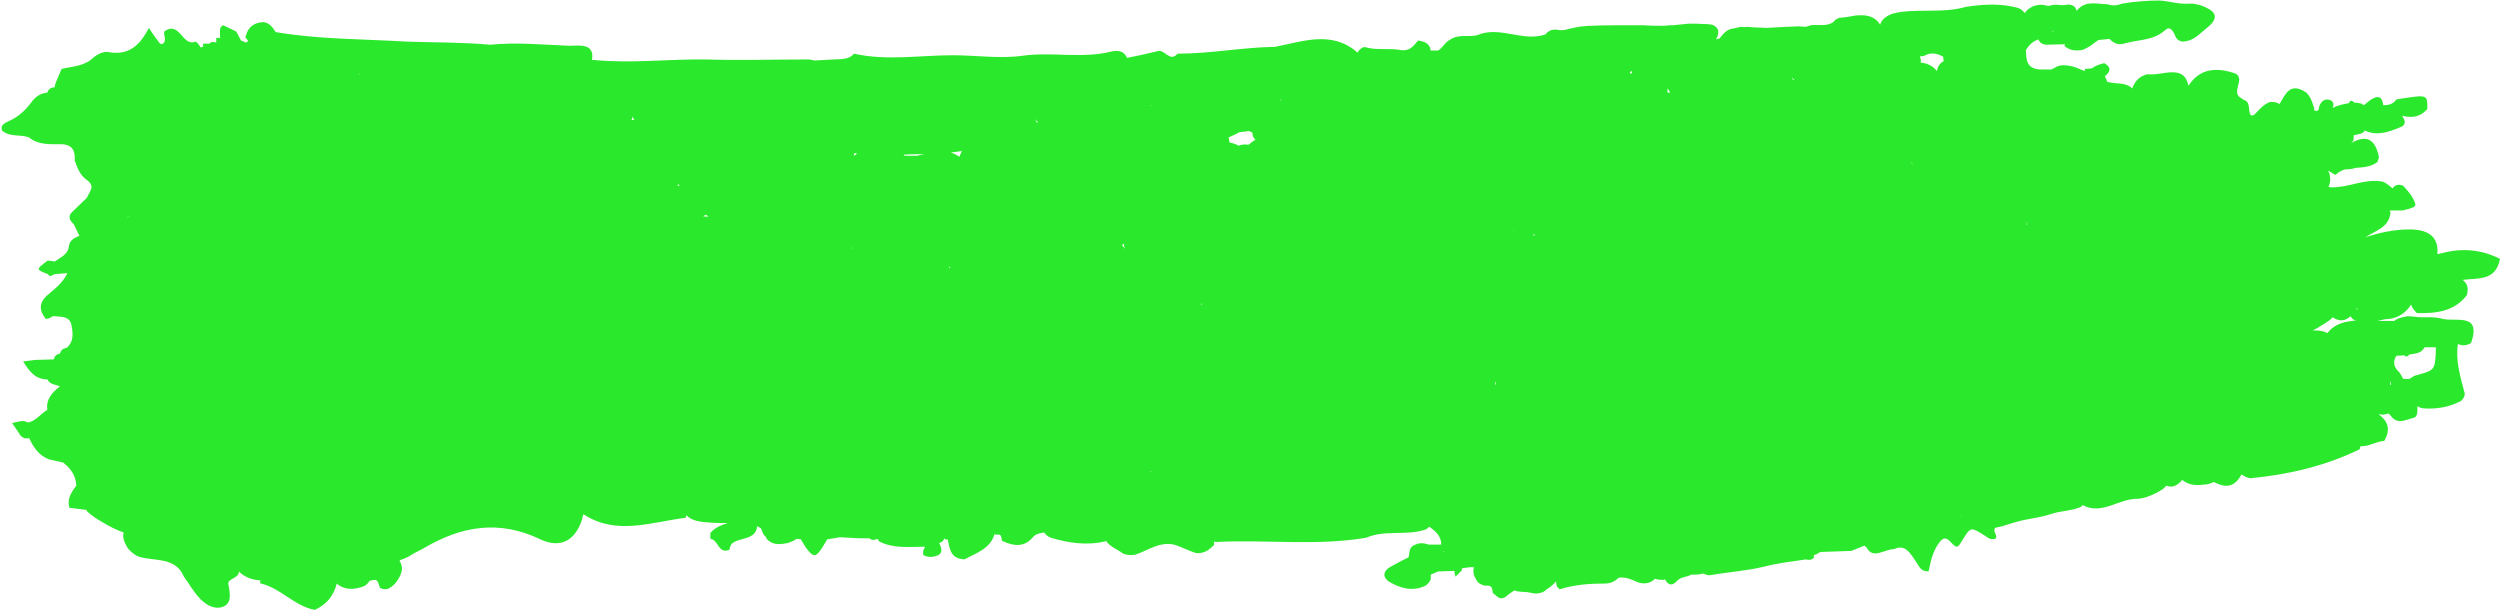 <?xml version="1.0" encoding="UTF-8" standalone="no"?><svg xmlns="http://www.w3.org/2000/svg" xmlns:xlink="http://www.w3.org/1999/xlink" fill="#000000" height="115.9" preserveAspectRatio="xMidYMid meet" version="1" viewBox="-0.4 0.1 475.1 115.9" width="475.1" zoomAndPan="magnify"><g id="change1_1"><path d="M474.7,49.3c-3.5-1.8-7.2-2.1-11-1.1c-0.3,0.1-0.6,0.1-0.9,0.2c0.3-3.6-2.1-4.7-5.3-4.7 c-2.9,0-5.7,0.6-8.4,1.5c2-1.3,4.6-1.9,4.8-4.8c-0.1-0.1-0.1-0.1-0.2-0.2c0,0,0.1,0,0.1,0c0,0,0-0.1,0-0.1c0.8,0,1.6,0,2.4,0 c2.7-0.7,2.8-0.7,1.9-2.4c-0.4-0.8-1.2-1.6-1.8-2.3c-1-0.4-1.6-0.1-2,0.5c-0.6-0.5-1.2-1-1.9-1.3c0,0-0.1,0-0.1,0 c-3.4-0.6-6.4,1.2-9.7,1.1v0c-0.2,0-0.3-0.1-0.5-0.1c0.4-0.8,0.4-1.6,0.2-2.5c-0.1-0.2-0.3-0.5-0.2-0.5c0,0,0.1,0,0.1,0 c0.6,0.4,1.2,0.8,1.3,0.7c0.5-0.5,1.1-0.8,1.7-1c0.7,0,1.5-0.1,2.1-0.3c1.5-0.1,2.9-0.2,4.1-1.1c0.1-0.3,0.2-0.6,0.3-0.9 c-0.6-3-2-4.6-5.3-2.7c0,0,0,0,0,0c0,0,0,0,0,0c0,0,0,0,0,0c0,0,0,0,0,0c0,0,0,0,0,0c0,0,0.4-0.4,0.4-0.4c0.1-0.3,0.1-0.7,0.1-1.1 c0.7-0.2,1.8-0.2,2.1-0.9c2.3,1.1,4.5,0.3,6.7-0.6c0.6-0.2,0.9-0.5,0.9-1.1c-0.1-0.4-0.3-0.8-0.5-1.1c1.7,0.4,3.3,0.4,4.8-1.3 c0-2.7,0-2.7-4.7-2c-0.4,0.1-0.8,0.1-1.2,0.2c-0.6,0.9-1.5,1.1-2.5,1.1c-0.1-1.1-0.5-2-1.9-1.3c-0.7,0.3-1.2,0.9-1.8,1.3 c-0.1-0.1-0.3-0.2-0.4-0.3c-0.4-0.1-0.9-0.2-1.4-0.2c0,0,0,0,0,0c-0.1-0.1-0.1-0.1-0.2-0.2c-0.4-0.3-0.7-0.1-0.8,0.3 c-1.1,0.2-2.1,0.4-3.1,0.9c0.2-0.5,0.3-1-0.3-1.4c-1-0.5-1.8,0-2.2,1c-0.1,0.2-0.1,0.5-0.2,0.8c-0.1,0.1-0.2,0.1-0.3,0.2 c-0.2-0.1-0.4-0.1-0.5-0.1c0-0.2,0-0.5-0.1-0.7c-0.3-1-0.6-1.9-1.4-2.7c-3.1-2.1-4,0.3-5.1,2.2c-0.5-0.4-1.2-0.5-1.9-0.4 c-1.2,0.5-2,1.5-2.9,2.4c-0.7,0.4-0.9,0-1-1.3c-0.1-1-0.4-1.4-1.2-1.6c0-0.1,0-0.1,0-0.1c-2.6-1.1,0.6-3.6-1.3-4.8 c-3.7-1.3-6.9-1-9,2.3c-0.9-4.3-5-1.8-7.8-2.2c-1.6,0.4-2.4,1.4-2.9,2.7c-1.2-1.2-3-0.8-4.5-1.2c-0.1,0-0.1,0-0.2,0 c-0.2-0.4-0.3-0.8-0.5-1.1c0,0,0,0,0,0h0c1.1-0.9,1.3-1.7-0.1-2.5c-0.9,0.2-1.7,0.5-2.4,1c-0.4,0-0.8,0.1-1.3,0.1c0,0.1,0,0.3,0,0.4 c-0.3-0.1-0.5-0.2-0.8-0.3c-1-0.5-2.1-0.8-3.2-0.8c-0.6,0-1.1,0.1-1.6,0.4c-0.2,0.2-0.5,0.2-0.7,0.4c-0.8,0-1.5,0-2.3,0c0,0,0,0,0,0 c0,0,0,0,0,0c-2.6-0.2-2.5-2-2.6-3.7c0.6-0.9,1.3-1.7,2.4-2c0.2,0.6,0.7,0.9,1.4,1c1.3,0,2.5-0.1,3.8-0.1c0.1-0.2,0.2-0.3,0.3-0.5 c0,0,0,0,0-0.1c-0.1,0.2-0.3,0.5-0.6,0.9c1,0.9,2.1,1,3.4,0.8c0.6-0.2,1.1-0.5,1.6-0.8c0.5-0.4,1-0.8,1.5-1.1c0,0,0,0,0,0 c0.7-0.1,1.4-0.1,2.1-0.2c0,0,0,0,0,0c0.7,0.8,1.7,1.2,2.7,0.9c2.6-0.8,5.6-0.5,7.9-2.6c1-0.9,1.6,0.4,2,1.4 c0.3,0.5,0.8,0.8,1.4,0.8c2-0.1,3.1-1.5,4.5-2.6c2.8-2.2,1.3-3.4-1.2-4.3c-0.5-0.1-1.1-0.3-1.6-0.3c-0.3,0-0.5,0-0.8,0 c-1.9,0.1-3.6-0.5-5.4-0.6c-2.4,0-4.8,0.2-7.2,0.6c-0.9,0.4-1.8,0.4-2.7,0.1c-2,0-4.2-0.8-5.8,1.2c0,0,0,0.1,0,0.1 c-0.2-0.4-0.3-0.8-0.7-1c-0.4-0.2-0.8-0.3-1.2-0.2c-0.6,0.1-1.2,0.1-1.8,0c-0.4,0-0.8,0-1.2,0.1c-0.6,0.3-1.2-0.1-1.8-0.1 c-0.5,0-0.9,0.1-1.4,0.2c-0.7,0.3-1.4,0.7-1.8,1.4c-0.3-0.4-0.7-0.8-1.3-1c-3.3-0.9-6.6-0.7-9.9-0.2c-4.1,1.2-8.4,0.4-12.5,1 c-0.6,0.1-1.2,0.2-1.7,0.4c-1,0.4-1.8,1-2.1,2c-0.7-1.2-1.9-1.8-3.5-1.8c-0.5,0-1,0-1.5,0.1c-0.9,0.2-1.9,0.3-2.8,0.4 c-0.5,0.2-0.8,0.4-1.1,0.8c-1.3,0.9-2.9,0.4-4.3,0.6c-0.3,0.1-0.6,0.2-0.9,0.3c-0.5,0-0.9-0.1-1.4-0.1c-0.8,0-1.6,0.1-2.4,0.1l0,0 c-1.2,0.1-2.5,0.1-3.7,0.2c-0.8,0-1.6-0.1-2.4-0.1c-0.4,0-0.8-0.1-1.3-0.1c-0.4,0.1-0.8,0-1.2,0c-0.4,0.1-0.9,0.2-1.3,0.3 c-1.3,0.1-2,1-2.7,1.9c0,0,0,0,0,0c-0.3,0.1-0.5,0.1-0.7,0.2c0.4-0.6,0.5-1.2,0.4-1.8c-0.2-0.5-0.6-0.8-1.1-1c-1-0.2-2-0.1-3-0.2 c-0.5,0-1,0-1.5,0c-1,0.1-2,0.2-3,0.3c-0.5,0-1,0-1.5,0.1c-1.3,0-2.7,0-4-0.1c-0.5,0-1.1,0-1.6,0c-0.8,0-1.7,0-2.5,0 c-1.9,0-3.8,0-5.7,0.1c-0.5,0-1.1,0-1.6,0.1c-0.5,0-1,0.1-1.5,0.2c-0.5,0.1-0.9,0.2-1.4,0.3c-0.6,0.2-1.3,0.3-1.9,0.2 c-0.4-0.1-0.9-0.1-1.3,0c-0.4,0.1-0.8,0.4-1.1,0.7c0,0,0,0.1,0,0.1c-4.3,1.6-8.8-1.7-13.1,0.2c-1.7,0.4-3.6-0.3-5.2,0.9 c-0.9,0.4-1.3,1.5-2.2,2c-0.5,0-0.9,0-1.4,0c0,0,0,0,0,0c-0.2-1.4-1.2-1.7-2.4-1.9c-0.9,1-1.5,2.1-3.4,1.8c-2.1-0.4-4.4,0.1-6.5-0.5 c-0.6-0.2-1.1,0.3-1.5,0.8c0,0,0,0,0,0c0,0,0,0,0,0c0,0.1-0.1,0.1-0.1,0.2c-4.9-4.3-10.4-2.1-15.7-1.1c-6.2,0.1-12.3,1.3-18.5,1.3 c-1.5,1.7-2.4-0.8-3.7-0.5c-2,0.5-3.9,0.9-5.9,1.3c-0.6-1.3-1.6-1.5-3-1.2c-5.6,1.4-11.2,0-16.9,0.8c-4.3,0.6-8.8-0.1-13.2-0.1 c-6.3,0-12.6,1.1-18.8-0.3c-1,1.2-2.5,1-3.9,1.1c-1.2,0.1-2.4,0.1-3.6,0.2c-0.4-0.1-0.8-0.2-1.2-0.2c-6.5,0-13,0.2-19.5,0 c-7.1-0.1-14.1,0.8-21.2,0.1c-0.1,0-0.2,0-0.4,0c0.6-3.3-2.6-2.7-4.3-2.7c-5-0.2-10-0.7-15.1-0.2C87.3,8.1,82,8.2,76.7,8 C68.5,7.5,60.2,7.6,52,6.2c-0.6-0.9-1.2-1.8-2.4-1.9c-1.8,0.1-2.9,1-3.3,2.7c-0.4,0.4,1.1,0.8,0,1.2c-0.3-0.2-0.6-0.3-0.9-0.4 c-0.3-0.6-0.6-1.1-0.9-1.7c-0.8-0.4-1.6-0.8-2.5-1.2c-0.4,0.2-0.6,0.5-0.6,1c0,0.4,0,0.8,0,1.2c0,0,0.1,0.1,0.1,0.2 c-0.3,0-0.5,0-0.8,0c0,0.3,0,0.5,0,0.8c-0.1,0-0.2,0-0.2,0.1c0,0,0,0,0,0c-0.1,0-0.1-0.1-0.2-0.1c-0.3-0.1-0.6,0-0.9,0.3 c-0.4,0-0.8,0-1.2,0c0,0.2,0,0.4,0,0.6c0,0-0.1,0-0.1,0c-0.1,0-0.2,0.1-0.4,0.1c-0.2-0.4-0.5-0.8-0.9-1.1c-2.6,1.1-3-4.1-6-1.9 c0,0.2,0,0.4,0,0.6C31,7.3,31,8,30.7,8.3c-0.6,0.5-0.9-0.2-1.2-0.6c-0.5-0.6-0.9-1.2-1.6-2.3c-1.7,3.3-3.8,5.3-7.7,4.6 c-0.8-0.2-2.1,0.4-2.8,1c-1.7,1.7-4,1.7-6.1,2.2c-0.4,0.9-0.7,1.7-1.1,2.6c-0.1,0.3-0.2,0.6-0.2,0.9c-0.7,0-1.2,0.3-1.4,1 c-1.3,0.1-2.3,0.8-3,1.8c-1.2,1.6-2.6,2.9-4.5,3.7c-0.6,0.3-1.5,0.7-1.1,1.7c1.4,1.3,3.4,0.7,5.1,1.3c1.8,1.5,4.1,1.3,6.2,1.3 c2.2,0.1,2.6,1.4,2.5,3.1c0,0,0,0,0,0c0.5,1.4,1,2.8,2.3,3.7c1.7,1.2,0.5,2.2,0,3.4c-0.9,0.9-1.9,1.8-2.8,2.7 c-0.9,0.9-0.4,1.6,0.3,2.3c0.4,0.7,0.7,1.5,1.1,2.2c0,0,0,0,0,0c-1,0.4-1.9,0.9-2,2c-0.2,1.6-1.6,2.1-2.7,2.9 c-0.4-0.1-0.9-0.1-1.3-0.2c-2.3,1.7-2.3,1.7,0,2.6c0.1,0.1,0.3,0.4,0.4,0.4c0.3-0.1,0.6-0.3,0.9-0.4c0,0,0,0,0,0 c0.8-0.1,1.6-0.1,2.4-0.2c-0.8,1.8-2.4,3-3.8,4.2c-1.6,1.4-1.6,2.9-0.3,4.5c0.5,0,0.9-0.2,1.3-0.5c0.5,0,1,0,1.6,0.1 c1.1,0.1,1.8,0.5,2,1.7c0.3,1.6,0.4,3-0.9,4.2c-0.7,0.1-1.1,0.4-1.3,1.1c-0.7,0.1-1,0.5-1.2,1.1c-1.2,0-2.4,0.1-3.6,0.1 c-0.7,0.1-1.5,0.2-2.2,0.3c1.1,1.7,2.2,3.4,4.6,3.4c0.5,1,1.6,1,2.4,1.3c-1.5,1.2-2.7,2.5-2.4,4.5c-1.3,0.7-2.1,2.1-3.7,2.4 C4,79.8,3,80.3,1.9,80.5c0.4,0.6,0.8,1.2,1.3,1.9c0.2,0.5,0.6,0.8,1.1,1c0.3,0,0.6,0,0.9,0c0,0.1,0.1,0.2,0.1,0.3 c0.8,1.6,1.8,3,3.6,3.7c0.9,0.2,1.8,0.4,2.7,0.6c1.4,1.1,2.4,2.4,2.5,4.4c-1,1.3-1.8,2.6-1.3,4.2c1.1,0.1,2.1,0.3,3.2,0.4 c0.1,0.2,0.2,0.4,0.4,0.5c0.8,0.7,1.7,1.3,2.6,1.8c1.3,0.8,2.7,1.5,4.1,2c-0.3,1,0.2,2,0.8,3c0.6,0.7,1.3,1.3,2.1,1.6 c3,0.9,6.9,0,8.5,3.7c0.3,0.5,0.6,0.9,0.9,1.3c0.4,0.7,0.9,1.3,1.3,1.9c1.2,1.6,3,3.2,5,2.7c2.1-0.6,1.6-2.6,1.3-4.4 c-0.2-1.1,2-1,2-2.4c1.1,1.1,2.5,1.6,4.1,1.7c-0.1,0.3-0.1,0.6,0.1,0.6c3.8,0.9,6.4,4.3,10.2,5c2.3-1,3.6-2.7,4.2-5 c1.5,1.3,3.3,1.2,5.2,0.5c0.5-0.3,0.8-0.6,1-1c1.5-0.4,1.5-0.3,2,1.3c1.2,0.7,2,0,2.8-0.7c0.7-0.8,1.2-1.7,1.4-2.8 c0-0.5-0.1-1-0.4-1.5c0,0-0.1,0-0.1,0c0.1-0.1,0.1-0.2,0.1-0.3c0.1,0,0.1,0,0.2,0c0.8-0.3,1.5-0.6,2.2-1.1c0.7-0.4,1.4-0.7,2.1-1.1 c7.1-4.2,14.3-5.5,22.2-1.7c2.5,1.2,5.2,1.1,6.9-1.6c0.6-0.9,1-1.9,1.2-3c0,0,0,0,0-0.1c0.1,0,0.1,0,0.2,0c6.2,4,12.8,1.4,19.3,0.6 c0.1-0.2,0.1-0.4,0.1-0.5c1.2,1.2,2.9,1.3,4.5,1.4c1.1,0.1,2.2,0.1,3.4,0.1c-1.2,0.4-2.4,0.8-3.3,1.9c0,0.4,0,0.7,0,1.1c0,0,0,0,0,0 c1.6,0.2,1.4,2.9,3.6,2.1c0.1-0.4,0.2-0.8,0.4-1.1c1.4-1.4,4.6-0.6,4.9-3.4c0.3,0.2,0.7,0.3,0.8,0.6c0.2,0.6,0.4,1.1,0.9,1.5 c0,0.1,0,0.2,0.1,0.3c0.6,0.7,1.4,1,2.3,1c0.6,0,1.2-0.1,1.7-0.2c0.6-0.2,1.1-0.4,1.7-0.8c0.3,0,0.6,0.1,0.8,0.1 c0.3,0.5,0.6,1,0.9,1.5c1.5,2,1.9,2,3.2,0c0.3-0.5,0.6-1,0.9-1.5c0,0,0,0,0,0c0.8-0.1,1.6-0.3,2.4-0.4c1.2,0.1,2.5,0.1,3.7,0.2 c0.6,0,1.3,0,1.9,0c0.2,0.1,0.3,0.2,0.5,0.3c0.4,0,0.7,0,1-0.2c0.2,0.2,0.3,0.3,0.4,0.5c2.7,1.4,5.7,1,8.6,1c0,0,0.1,0,0.1,0 c-0.1,0.2-0.2,0.4-0.3,0.6c-0.1,0.3-0.1,0.9,0,1c0.9,0.5,1.9,0.4,2.8,0c0.6-0.3,0.7-0.9,0.5-1.5c-0.1-0.3-0.2-0.6-0.3-0.8 c0.2-0.1,0.4-0.2,0.6-0.3c0.2-0.2,0.3-0.4,0.3-0.6c0.2,0.2,0.4,0.3,0.7,0.2c0.4,1.8,0.5,3.7,3.2,3.8c2.2-1.2,4.9-2,5.7-4.8 c0,0,0.1,0,0.1,0.1c0.2,0,0.4,0,0.6,0c1,0,0.3,1.2,1,1.3c2,0.9,3.9,1.1,5.5-0.7c0.6-0.8,1.5-0.9,2.3-1c0,0,0,0,0,0.1 c0.3,0.4,0.7,0.7,1.2,0.9c3.4,1,6.8,1.5,10.3,0.7c0.1,0,0.1-0.1,0.2-0.1c0.7,1.1,2.2,1.6,3.2,2.4c0.8,0.3,1.6,0.4,2.4,0.2 c2.4-0.8,4.5-2.5,7.3-1.9c0.7,0.2,1.4,0.5,2.1,0.8c0.7,0.3,1.4,0.6,2.1,0.8c0.8,0.1,1.5-0.1,2.2-0.5c0.4-0.3,0.8-0.6,1.2-1 c0-0.2,0-0.5,0-0.7c0.1,0,0.2,0.1,0.4,0.1c9.5-0.5,19,0.8,28.5-0.8c3.7-1.6,7.8-0.3,11.4-1.6c0.2-0.1,0.4-0.3,0.6-0.5 c1.2,0.8,2.3,1.8,2.3,3.4c-0.8,0-1.6,0-2.4,0c-0.8-0.3-1.7-0.4-2.5,0c-1.3,0.4-1.1,1.5-1.3,2.4c0,0,0,0,0,0 c-1.2,0.6-2.4,1.2-3.6,1.9c-1.1,0.7-1.5,1.7-0.2,2.7c2.2,1.3,4.5,2,7,0.8c0.4-0.3,0.8-0.7,1-1.2c0-0.3,0-0.5,0-0.8c0,0,0,0,0-0.1 c0.5-0.2,0.9-0.4,1.4-0.6l0,0c1,0,2-0.1,3.1-0.1c0,0,0,0,0,0c0,0,0,0,0,0c0,0.4,0.1,0.7,0.2,1.1c0.4-0.4,0.8-0.8,1.2-1.2 c0,0,0,0,0,0c0-0.1,0-0.3,0-0.4c0.5-0.1,1-0.1,1.5-0.2c0.3,0,0.5,0,0.8,0c-0.3,1,0.1,2,0.8,2.9c0.4,0.3,0.8,0.5,1.3,0.6 c0.6,0,1.3-0.1,1.4,0.8c0,0.2,0.1,0.4,0.1,0.6c0.2,0.1,0.3,0.3,0.5,0.4l0,0c0.8,0.8,1.5,0.8,2.3,0c0.4-0.3,0.8-0.6,1.3-0.9 c0.9,0.4,1.9,0.2,2.8,0.4c0.5,0.1,0.9,0.2,1.4,0.2c0.7-0.1,1.4-0.2,1.9-0.8l0,0c0.7-0.4,1.3-0.9,1.8-1.5c0,0.3,0.1,0.7,0.2,1 c0.2,0.2,0.3,0.3,0.5,0.5c2.8-0.9,5.7-1.1,8.6-1.1c1,0,1.9-0.4,2.6-1.1c0,0,0,0,0,0c1.3-0.2,2.4,0.3,3.5,0.8 c1.3,0.5,2.5,0.3,3.4-0.6c0,0,0.1,0,0.1,0c0.5,0.2,1,0.2,1.5,0.2c0.1,0,0.2,0,0.3-0.1c0.5,0.9,1.2,1.5,2.3,0.3 c0.7-0.8,1.9-0.7,2.7-1.2c0.3,0,0.6,0,0.9,0c0.5,0,0.9-0.1,1.4-0.2c0.5,0.2,0.9,0.4,1.4,0.3c3.4-0.6,6.8-0.8,10.1-1.6 c2.7-0.7,5.4-1,8.1-1.4c0,0.1,0.2,0.1,0.5,0.1c0.3,0,0.6-0.1,0.9-0.4l0-0.5c0.1-0.1,0.3-0.1,0.4-0.1c0.3-0.2,0.6-0.4,0.9-0.5 c1.9-0.1,3.9-0.1,5.8-0.2c0.8-0.3,1.7-0.7,2.5-1c0.1,0.1,0.2,0.2,0.4,0.3c0.6,1.1,1.3,1.5,3,0.9c0.7-0.2,1.2-0.4,1.7-0.5 c0.4,0,0.8-0.1,1.2-0.3c1.6-0.2,2.2,0.6,3.8,3.1c0.4,0.6,0.7,1.4,2.1,1.4c0.4-1.9,0.8-4,2.2-5.7c0.6-0.7,1.1-0.8,1.9,0 c1.3,1.4,1.4,1.3,2.3-0.2c1.6-2.6,1.6-2.6,4.3-0.9c0.3,0.2,0.7,0.5,1,0.6c1,0.2,1.5,0,0.9-1.2c-0.2-0.4-0.1-0.7,0.1-0.9 c0.4-0.1,0.9-0.2,1.3-0.3c1.3-0.4,2.5-0.8,3.8-1.1c1.8-0.4,3.7-0.6,5.4-1.2c1.8-0.6,3.9-0.6,5.6-1.3c0.2-0.1,0.3-0.2,0.5-0.4 c3.7,2,7-1.4,10.6-1.2c0.6-0.1,1.2-0.2,1.7-0.4c1.1-0.4,2.1-0.9,3-1.5c0.2-0.2,0.4-0.4,0.6-0.6c1.2,0.5,2.2-0.1,3-1.1 c1.2,1,2.6,1.1,4.1,0.9c0.7,0,1.3-0.2,1.9-0.5c2.1,1.1,3.9,1.2,5.3-1.5c0,0,0,0.1,0,0.1c0.5,0.3,1,0.6,1.6,0.7 c7.3-0.7,14.2-2.3,20.8-5.5c0.1-0.2,0.1-0.4,0.2-0.6c1.6,0.1,2.9-0.9,4.5-1c1.4-2.4,0.5-3.9-1.1-5.1c0.5,0.1,1,0.2,1.4,0 c0.2,0,0.3-0.1,0.5-0.1c0.2,0.1,0.3,0.3,0.5,0.5c1.3,1.7,2.9,0.6,4.3,0.3c0.8-0.2,0.7-1.3,0.7-2.2c0.3,0.2,0.6,0.3,1,0.4 c2.6,0.2,5-0.2,7.3-1.4c0.4-0.4,0.7-0.8,0.7-1.4c-0.8-3.1-1.8-6.2-1.3-9.4c0,0-0.1-0.1-0.1-0.1c0.9,0.5,1.7,0.4,2.6-0.1 c2.1-6.1-3.3-3.8-5.8-4.7c-0.6-0.1-1.2-0.2-1.8-0.2c-0.6,0-1.2,0-1.8,0c-0.9,0-1.8-0.2-2.7-0.2c-0.9,0.2-1.8,0.3-2.5,0.9 c0,0-0.1,0-0.1,0c-0.6,0-1.3,0-1.9,0c-0.4,0-0.8,0-1.2,0c0.8-0.2,1.6-0.4,2.4-0.4c1.8-0.3,3.1-1.3,4-2.7c0.2,0.6,0.6,1.1,1.1,1.6 c3.7,0.1,7.1-0.3,9.5-3.4c0.4-1.5,0-2.3-0.8-2.9C470.4,52.9,473.9,53.6,474.7,49.3z M389.8,5.9c0,0.1,0,0.1,0,0.2c0,0-0.1,0-0.1,0 c0,0,0,0,0,0h0h0c0,0,0,0-0.1,0C389.7,6,389.8,5.9,389.8,5.9z M23.7,41.5C23.7,41.5,23.7,41.4,23.7,41.5c0.1-0.1,0.1-0.1,0.2-0.1 C23.8,41.5,23.7,41.5,23.7,41.5z M23.7,41.4C23.7,41.4,23.6,41.4,23.7,41.4c0.1-0.1,0.3-0.2,0.5-0.2C24,41.3,23.8,41.3,23.7,41.4z M24.8,41.4C24.8,41.4,24.8,41.4,24.8,41.4C24.8,41.4,24.9,41.4,24.8,41.4C24.9,41.5,24.8,41.4,24.8,41.4z M67.7,14.2 c0.1,0,0.1-0.1,0.2-0.1c0,0,0,0.1,0.1,0.1C67.9,14.2,67.8,14.2,67.7,14.2z M75.5,98.9C75.5,98.9,75.5,98.9,75.5,98.9 C75.5,98.9,75.5,98.9,75.5,98.9C75.5,98.9,75.5,98.9,75.5,98.9z M87.8,36.8C87.8,36.8,87.8,36.7,87.8,36.8 C87.8,36.7,87.8,36.7,87.8,36.8C87.8,36.7,87.8,36.7,87.8,36.8C87.8,36.8,87.8,36.8,87.8,36.8z M115.9,29.4 C115.8,29.4,115.8,29.4,115.9,29.4c-0.1-0.1,0-0.1,0-0.1C115.9,29.3,115.9,29.3,115.9,29.4C115.9,29.4,115.9,29.4,115.9,29.4z M119.6,22.9C119.6,22.9,119.6,22.9,119.6,22.9c0.1-0.2,0.2-0.4,0.2-0.6c0,0-0.1,0-0.1,0c0,0,0-0.1,0-0.1c0,0,0.1,0,0.1,0.1 c0.1,0.2,0.2,0.4,0.4,0.5C120,22.9,119.8,22.9,119.6,22.9z M122.3,26.3C122.3,26.3,122.3,26.3,122.3,26.3 C122.3,26.3,122.3,26.3,122.3,26.3C122.3,26.3,122.3,26.3,122.3,26.3C122.3,26.3,122.3,26.3,122.3,26.3z M123.4,37.8 C123.4,37.8,123.4,37.8,123.4,37.8C123.5,37.8,123.5,37.8,123.4,37.8C123.5,37.8,123.5,37.8,123.4,37.8 C123.5,37.8,123.5,37.8,123.4,37.8C123.5,37.9,123.5,37.9,123.4,37.8C123.5,37.9,123.4,37.9,123.4,37.8z M123.5,39.1 C123.5,39.1,123.5,39.1,123.5,39.1C123.5,39.1,123.5,39.1,123.5,39.1C123.5,39.1,123.5,39.1,123.5,39.1z M128.3,35.4 c0.1-0.1,0.1-0.2,0.2-0.3c0.1,0.1,0.2,0.2,0.3,0.3C128.6,35.4,128.5,35.4,128.3,35.4z M129.9,97C130,97,130,97,129.9,97 C130,97,130,97,129.9,97C130,97,130,97,129.9,97z M132.3,41.3C132.3,41.3,132.3,41.3,132.3,41.3C132.3,41.3,132.3,41.3,132.3,41.3 C132.3,41.3,132.3,41.3,132.3,41.3z M133.2,41.2c0.2-0.1,0.4-0.2,0.6-0.3c0.1,0.1,0.3,0.3,0.4,0.4C133.8,41.3,133.5,41.2,133.2,41.2 z M150.7,18.2C150.7,18.2,150.7,18.2,150.7,18.2C150.7,18.2,150.7,18.2,150.7,18.2C150.7,18.2,150.7,18.2,150.7,18.2 C150.7,18.2,150.7,18.2,150.7,18.2z M154.5,44C154.5,44,154.5,43.9,154.5,44C154.5,43.9,154.5,43.9,154.5,44 C154.5,43.9,154.5,44,154.5,44z M161.6,47.3c-0.1,0-0.2-0.1-0.3-0.1c0.1,0,0.2,0,0.3,0h0C161.6,47.2,161.6,47.3,161.6,47.3z M161.6,47.2L161.6,47.2C161.6,47.2,161.6,47.2,161.6,47.2C161.6,47.2,161.6,47.2,161.6,47.2C161.6,47.2,161.6,47.2,161.6,47.2z M162,29.7c-0.2-0.2-0.2-0.4,0.1-0.5c0.1,0,0.3,0.1,0.4,0.1C162.3,29.4,162.1,29.5,162,29.7z M172.8,13.1 C172.8,13.1,172.8,13.1,172.8,13.1C172.8,13.2,172.8,13.2,172.8,13.1C172.8,13.1,172.8,13.1,172.8,13.1z M173.8,29.7 c-0.8,0-1.5,0-2.3,0c0,0,0,0,0,0c0,0,0,0,0,0c-0.1-0.1-0.1-0.1-0.2-0.2c1.4-0.1,2.8-0.1,4.2-0.1C175,29.4,174.4,29.6,173.8,29.7z M177.7,44C177.7,44,177.7,44,177.7,44c0,0,0.1-0.2,0.1-0.2c0,0,0.1,0,0.1,0C177.8,43.8,177.7,43.9,177.7,44z M179.9,51.1 c0-0.1,0.1-0.2,0.1-0.3c0.1,0,0.2,0,0.2,0C180.1,51,180,51,179.9,51.1z M181.9,29.9c-0.5-0.4-1-0.6-1.6-0.8c0.7-0.1,1.4-0.2,2.1-0.3 C182.2,29.2,182.1,29.5,181.9,29.9z M196.6,23.4C196.7,23.4,196.7,23.3,196.6,23.4c-0.1-0.3-0.2-0.5-0.3-0.7 c0.1,0.1,0.2,0.3,0.3,0.4c0.1,0.1,0.2,0.1,0.3,0.2C196.8,23.3,196.7,23.4,196.6,23.4z M197.3,39C197.3,39,197.3,39,197.3,39 C197.3,39,197.3,39,197.3,39C197.3,39,197.3,39,197.3,39C197.3,39,197.3,39,197.3,39z M213.2,46.6c0,0.3,0.1,0.5,0.2,0.8 c-0.2-0.3-0.4-0.5-0.6-0.8c0.2,0,0.5-0.1,0.7-0.5C213.4,46.2,213.3,46.4,213.2,46.6z M218.3,20.1c0,0,0.1,0.1,0.1,0.1c0,0,0,0,0,0 c0,0,0,0,0,0c-0.1,0-0.1,0-0.2,0C218.2,20.2,218.2,20.2,218.3,20.1z M218.4,89.7C218.4,89.7,218.4,89.7,218.4,89.7 c0,0.1-0.1,0.1-0.1,0.2c0-0.1,0-0.1-0.1-0.2C218.3,89.7,218.4,89.7,218.4,89.7C218.4,89.7,218.4,89.7,218.4,89.7 C218.4,89.7,218.4,89.7,218.4,89.7z M227.9,58.1c0,0,0-0.1,0-0.1c0-0.1,0-0.2,0-0.2c0,0,0.1,0,0.1,0c0,0,0,0.1,0,0.3 C228,58,227.9,58,227.9,58.1z M236.9,27.6C236.9,27.6,236.9,27.6,236.9,27.6c-0.4,0-0.8-0.1-1.2,0c-0.2,0-0.5,0.1-0.7,0.2 c-0.5-0.3-1.1-0.5-1.7-0.6c-0.1-0.3-0.2-0.7-0.2-1c0.7-0.3,1.4-0.6,2.1-1c0.4,0,0.8-0.1,1.1-0.1c0.2,0,0.3-0.1,0.5-0.1c0,0,0,0,0,0 c0,0,0,0,0,0h0c0.3,0,0.5,0.2,0.8,0.3c0,0.6,0.2,1,0.6,1.4C237.8,26.8,237.4,27.2,236.9,27.6z M243.1,19.1L243.1,19.1 c-0.1,0-0.1,0.1-0.1,0.1c0,0,0,0,0,0c-0.1-0.1-0.1-0.1-0.2-0.2C242.9,19,243,19.1,243.1,19.1C243.1,19.1,243.1,19.1,243.1,19.1z M273.9,44.9c-0.1,0-0.2,0.1-0.2,0.1c0.1-0.1,0.2-0.1,0.2-0.2C273.9,44.8,273.9,44.8,273.9,44.9z M273.9,105c0-0.1,0-0.1,0-0.2 c0,0.1,0.1,0.1,0.1,0.2C274,105,273.9,105,273.9,105z M278.7,15.6C278.7,15.6,278.7,15.6,278.7,15.6 C278.7,15.6,278.7,15.6,278.7,15.6C278.7,15.6,278.7,15.6,278.7,15.6z M283.6,58.1c0,0,0.1,0,0.1,0 C283.7,58.1,283.7,58.1,283.6,58.1C283.6,58.1,283.6,58.1,283.6,58.1z M283.8,73.2c0-0.2-0.1-0.4-0.1-0.6c0.1,0.1,0.2,0.3,0.2,0.6 C283.9,73.2,283.8,73.2,283.8,73.2z M287.3,44c0,0,0-0.1,0-0.1c0,0,0.1,0,0.1,0C287.4,43.9,287.4,44,287.3,44z M290.9,44.9 c0.1-0.1,0.1-0.2,0.2-0.3c0.1,0,0.1,0.1,0.2,0.1C291.2,44.8,291,44.9,290.9,44.9z M296.3,105.2C296.3,105.2,296.3,105.2,296.3,105.2 c0.1-0.1,0.1,0,0.1,0C296.4,105.2,296.3,105.2,296.3,105.2z M297.4,15.8C297.4,15.7,297.4,15.7,297.4,15.8 C297.5,15.7,297.4,15.8,297.4,15.8C297.4,15.8,297.4,15.8,297.4,15.8z M309.7,14.1c-0.1,0-0.3-0.1-0.4-0.1c0.1-0.3,0.3-0.4,0.4-0.4 C309.7,13.7,309.7,13.9,309.7,14.1z M316.5,17.7c0-0.3,0-0.6,0-0.8c0.2,0.2,0.3,0.5,0.5,0.8C316.8,17.7,316.6,17.7,316.5,17.7z M320.8,18.9C320.8,18.9,320.8,18.9,320.8,18.9C320.8,18.9,320.8,18.9,320.8,18.9L320.8,18.9z M328.2,13.2 C328.1,13.2,328.1,13.2,328.2,13.2c0.1-0.1,0.1-0.2,0.1-0.2c0,0,0,0,0,0C328.3,13,328.2,13.1,328.2,13.2z M340.4,15.3 c-0.1-0.2-0.3-0.4-0.3-0.5c0.2,0.2,0.3,0.3,0.5,0.5C340.5,15.3,340.4,15.3,340.4,15.3z M356.3,20C356.3,20,356.3,20,356.3,20 C356.3,20,356.3,20,356.3,20C356.3,20,356.3,20,356.3,20z M362.7,30.9C362.7,30.9,362.7,30.9,362.7,30.9 C362.7,30.9,362.7,30.9,362.7,30.9C362.8,30.9,362.8,30.9,362.7,30.9C362.8,30.9,362.8,30.9,362.7,30.9 C362.7,30.9,362.7,30.9,362.7,30.9c0.1,0.1,0.1,0.1,0.2,0.1c0.1,0.1,0.2,0.3,0.3,0.4C363,31.2,362.9,31.1,362.7,30.9z M367.7,13.6 c-0.8-1-1.9-1.5-3.1-1.6c0.1-0.4,0-0.7-0.1-1.1c0-0.1-0.1-0.1-0.1-0.1c0.3,0,0.6,0,0.9-0.1c0,0,0,0,0,0c0,0,0,0,0,0 c1.2-0.7,2.4-0.5,3.6,0.2c0,0,0,0,0,0c0,0,0,0,0,0c0,0.3,0,0.6,0.1,0.8C368.1,12.2,367.8,12.9,367.7,13.6z M372.3,98.2 c0,0-0.1-0.1-0.1-0.1c0.1,0,0.1,0,0.2-0.1C372.3,98.1,372.3,98.2,372.3,98.2z M378.5,29.8C378.4,29.8,378.4,29.7,378.5,29.8 C378.4,29.7,378.5,29.7,378.5,29.8C378.5,29.7,378.5,29.8,378.5,29.8z M379.6,33.5C379.6,33.5,379.6,33.5,379.6,33.5 c0,0,0-0.1,0-0.1c0,0.1,0.1,0.1,0.1,0.1C379.7,33.5,379.7,33.5,379.6,33.5z M384.6,42.5C384.6,42.5,384.6,42.5,384.6,42.5 C384.6,42.5,384.6,42.5,384.6,42.5L384.6,42.5z M384.7,43C384.7,43,384.7,43,384.7,43C384.7,43,384.7,43,384.7,43 C384.7,43,384.7,43,384.7,43z M384.7,42.8c0-0.1,0.1-0.2,0.1-0.3c0,0-0.2-0.1-0.2-0.1c0,0,0.1-0.1,0.1-0.1c0,0.1,0.1,0.2,0.1,0.3 c0,0,0,0,0.1,0C384.9,42.7,384.8,42.8,384.7,42.8z M395.9,75.7C395.9,75.7,395.9,75.7,395.9,75.7C396,75.6,396,75.6,395.9,75.7 C396,75.7,396,75.7,395.9,75.7z M400.5,55.6C400.5,55.6,400.5,55.5,400.5,55.6C400.5,55.5,400.5,55.5,400.5,55.6 C400.5,55.5,400.5,55.6,400.5,55.6z M444.1,50.7C444.1,50.7,444.1,50.7,444.1,50.7C444.1,50.7,444.1,50.7,444.1,50.7L444.1,50.7z M444.1,50.8C444.1,50.8,444.1,50.8,444.1,50.8L444.1,50.8C444.1,50.8,444.1,50.8,444.1,50.8C444.1,50.8,444.1,50.8,444.1,50.8 C444.1,50.8,444.1,50.8,444.1,50.8C444.1,50.8,444.1,50.8,444.1,50.8z M441.9,63.4C441.9,63.4,441.9,63.4,441.9,63.4 c-0.7-0.4-1.5-0.5-2.3-0.5c-0.2,0-0.3,0-0.5,0c0.3-0.1,0.5-0.3,0.8-0.4c1-0.7,2.2-1.2,3-2.1c0,0,0,0,0,0c0,0,0,0,0,0 c1.2,0.8,2.3,0.8,3.4-0.2c0.1,0.2,0.3,0.4,0.5,0.6c0.2,0.1,0.4,0.2,0.6,0.2C445.3,61.2,443.4,61.5,441.9,63.4z M447.3,58.7 C447.3,58.7,447.3,58.7,447.3,58.7c0.2,0,0.3,0.1,0.4,0.3C447.5,58.9,447.4,58.8,447.3,58.7z M455,67.7c0.1,0,0.1,0,0.2,0 c0.4,0,0.8,0,1.3-0.1c0.1,0.1,0.1,0.2,0.2,0.2c0.3,0.1,0.6,0,0.7-0.3c0.6-0.1,1.3-0.2,1.9-0.4c0.5-0.2,0.8-0.6,1.1-1 c0.7,0,1.4,0,2.1,0c0,0.4,0,0.8,0,1.1c-0.2,3.3-0.3,3.3-4,4.3c-0.3,0.1-0.6,0.4-1,0.6h0c-0.4,0-0.8,0-1.2,0c-0.3-0.5-0.5-1.1-1-1.5 C454.4,69.6,454.4,68.7,455,67.7z M453.9,72.3C453.9,72.3,453.9,72.3,453.9,72.3c-0.1,0.3,0,0.6,0.1,0.9c0,0-0.1,0-0.1,0 c0,0,0,0,0,0c0,0,0,0,0,0c0,0,0,0,0,0c0,0-0.1,0-0.1,0c0-0.1,0-0.5,0-0.5L453.9,72.3z" fill="#2ae82c"/></g></svg>